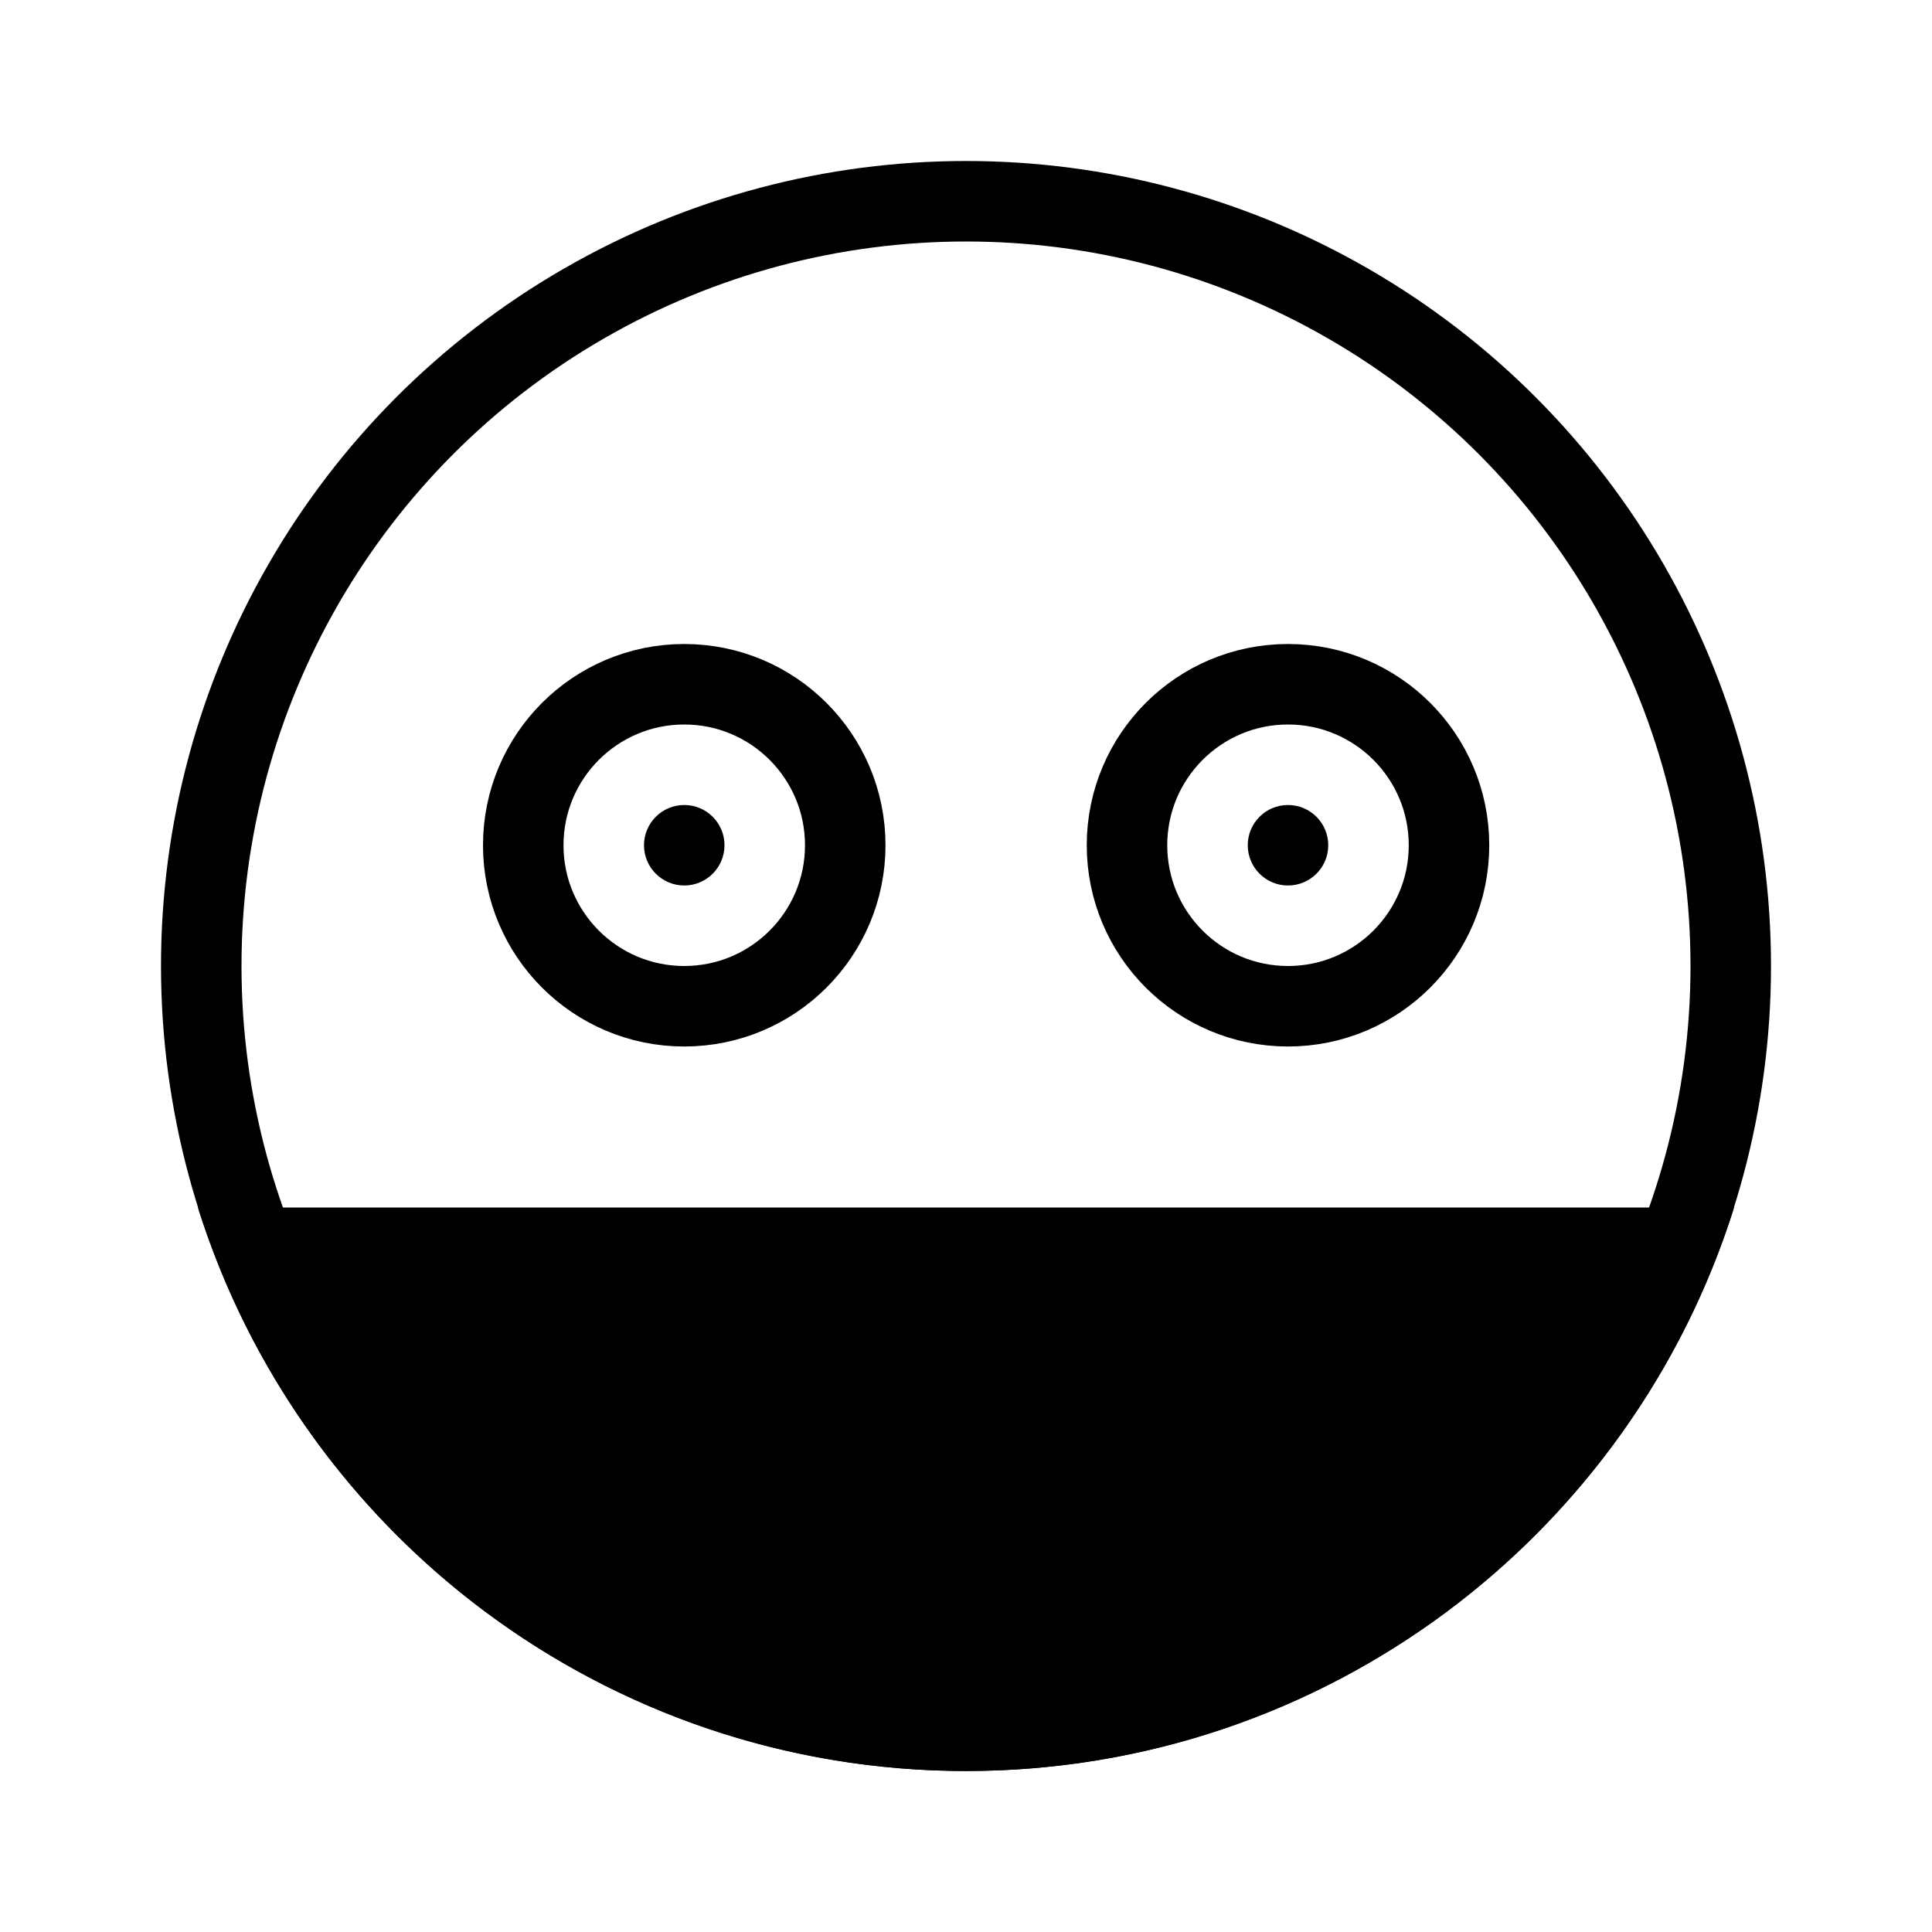 <svg width="48" height="48" viewBox="0 0 48 48" stroke="hsl(0, 0%, 2%)" fill="none" stroke-width="2" stroke-linecap="round" stroke-linejoin="round"  xmlns="http://www.w3.org/2000/svg">
    <circle cx="24" cy="24" r="19"/>
<circle cx="17" cy="21" r="4"/>
<circle cx="32" cy="21" r="4"/>
<circle cx="17" cy="21" r="1" stroke="none" fill="hsl(0, 0%, 2%)"/>
<circle cx="32" cy="21" r="1" stroke="none" fill="hsl(0, 0%, 2%)"/>
<path d="M4.916 30C7.464 38.114 15.045 44 24 44C32.955 44 40.536 38.114 43.084 30H4.916Z" stroke="none" fill="hsl(0, 0%, 2%)"/>
</svg>